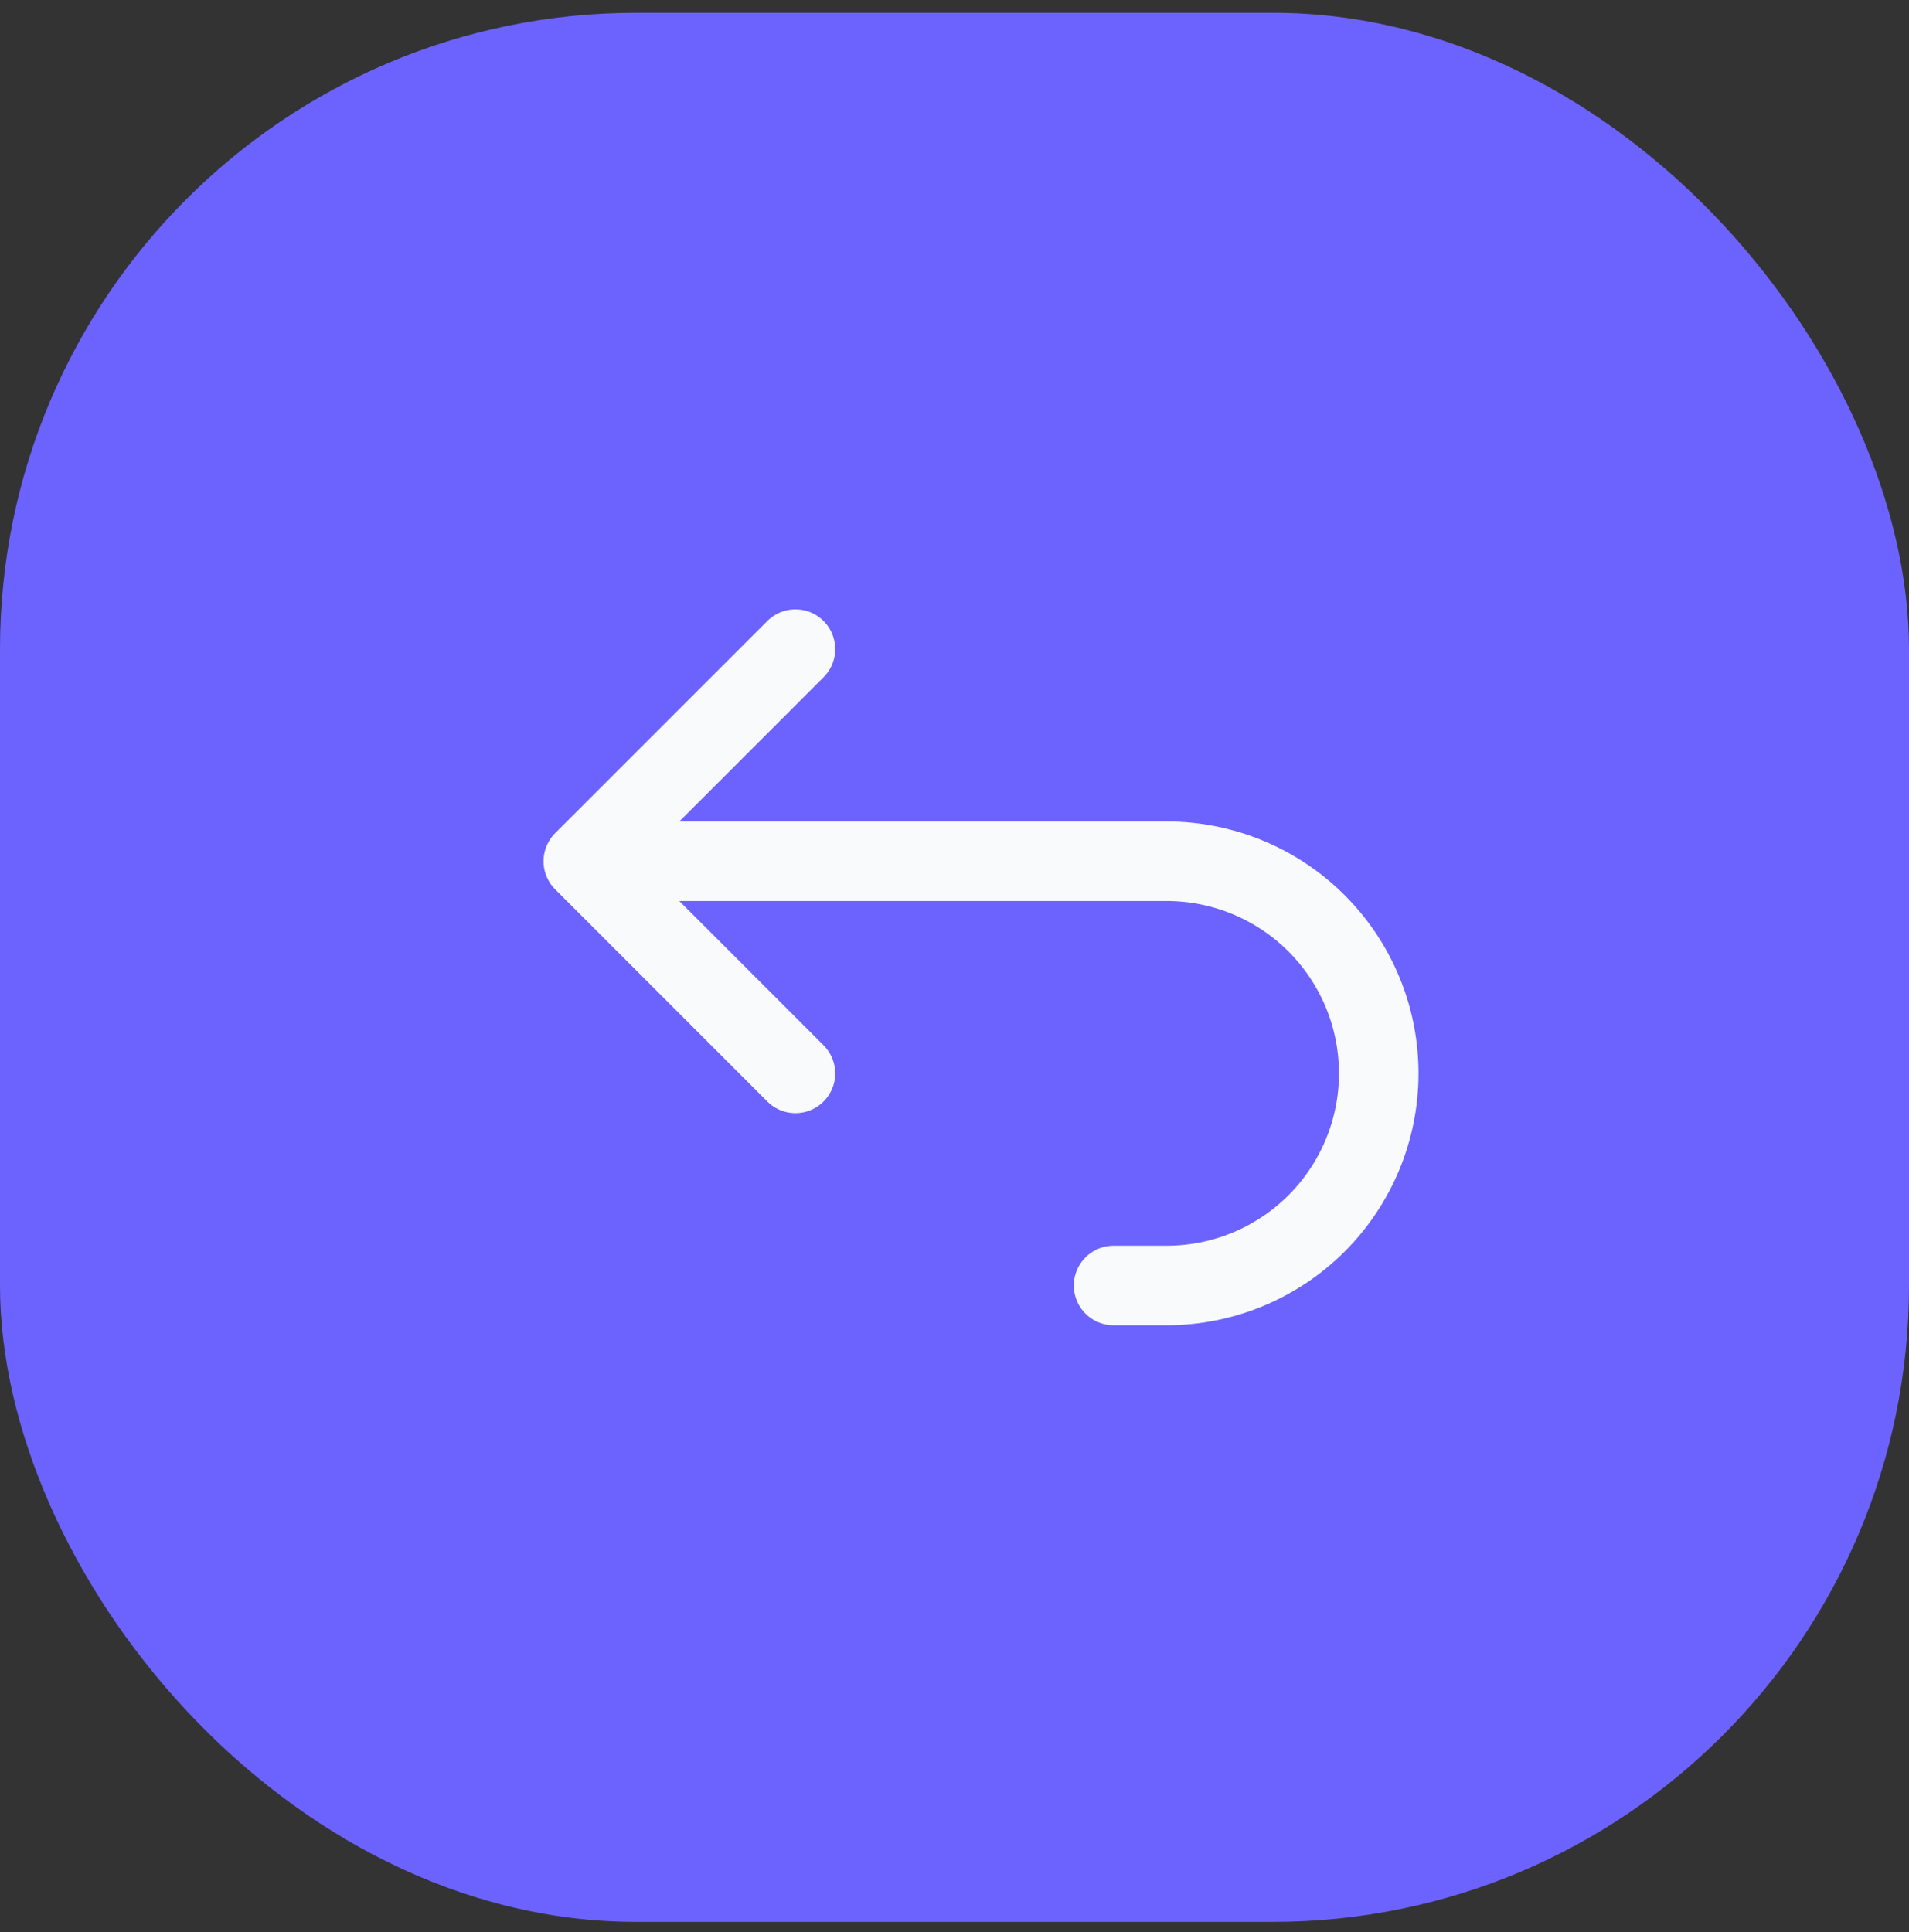 <?xml version="1.0" encoding="UTF-8"?> <svg xmlns="http://www.w3.org/2000/svg" width="83" height="84" viewBox="0 0 83 84" fill="none"><rect x="0" y="0" width="83" height="84" fill="#333333" stroke="none"/><rect y="0.556" width="83" height="83" rx="27.667" fill="#6C63FF"></rect><path d="M34.584 46.667L25.361 37.444M25.361 37.444L34.584 28.222M25.361 37.444H50.722C53.168 37.444 55.514 38.416 57.243 40.145C58.973 41.875 59.945 44.221 59.945 46.667C59.945 49.112 58.973 51.458 57.243 53.188C55.514 54.917 53.168 55.889 50.722 55.889H48.417" stroke="#F8FAFC" stroke-width="3.458" stroke-linecap="round" stroke-linejoin="round"></path></svg> 